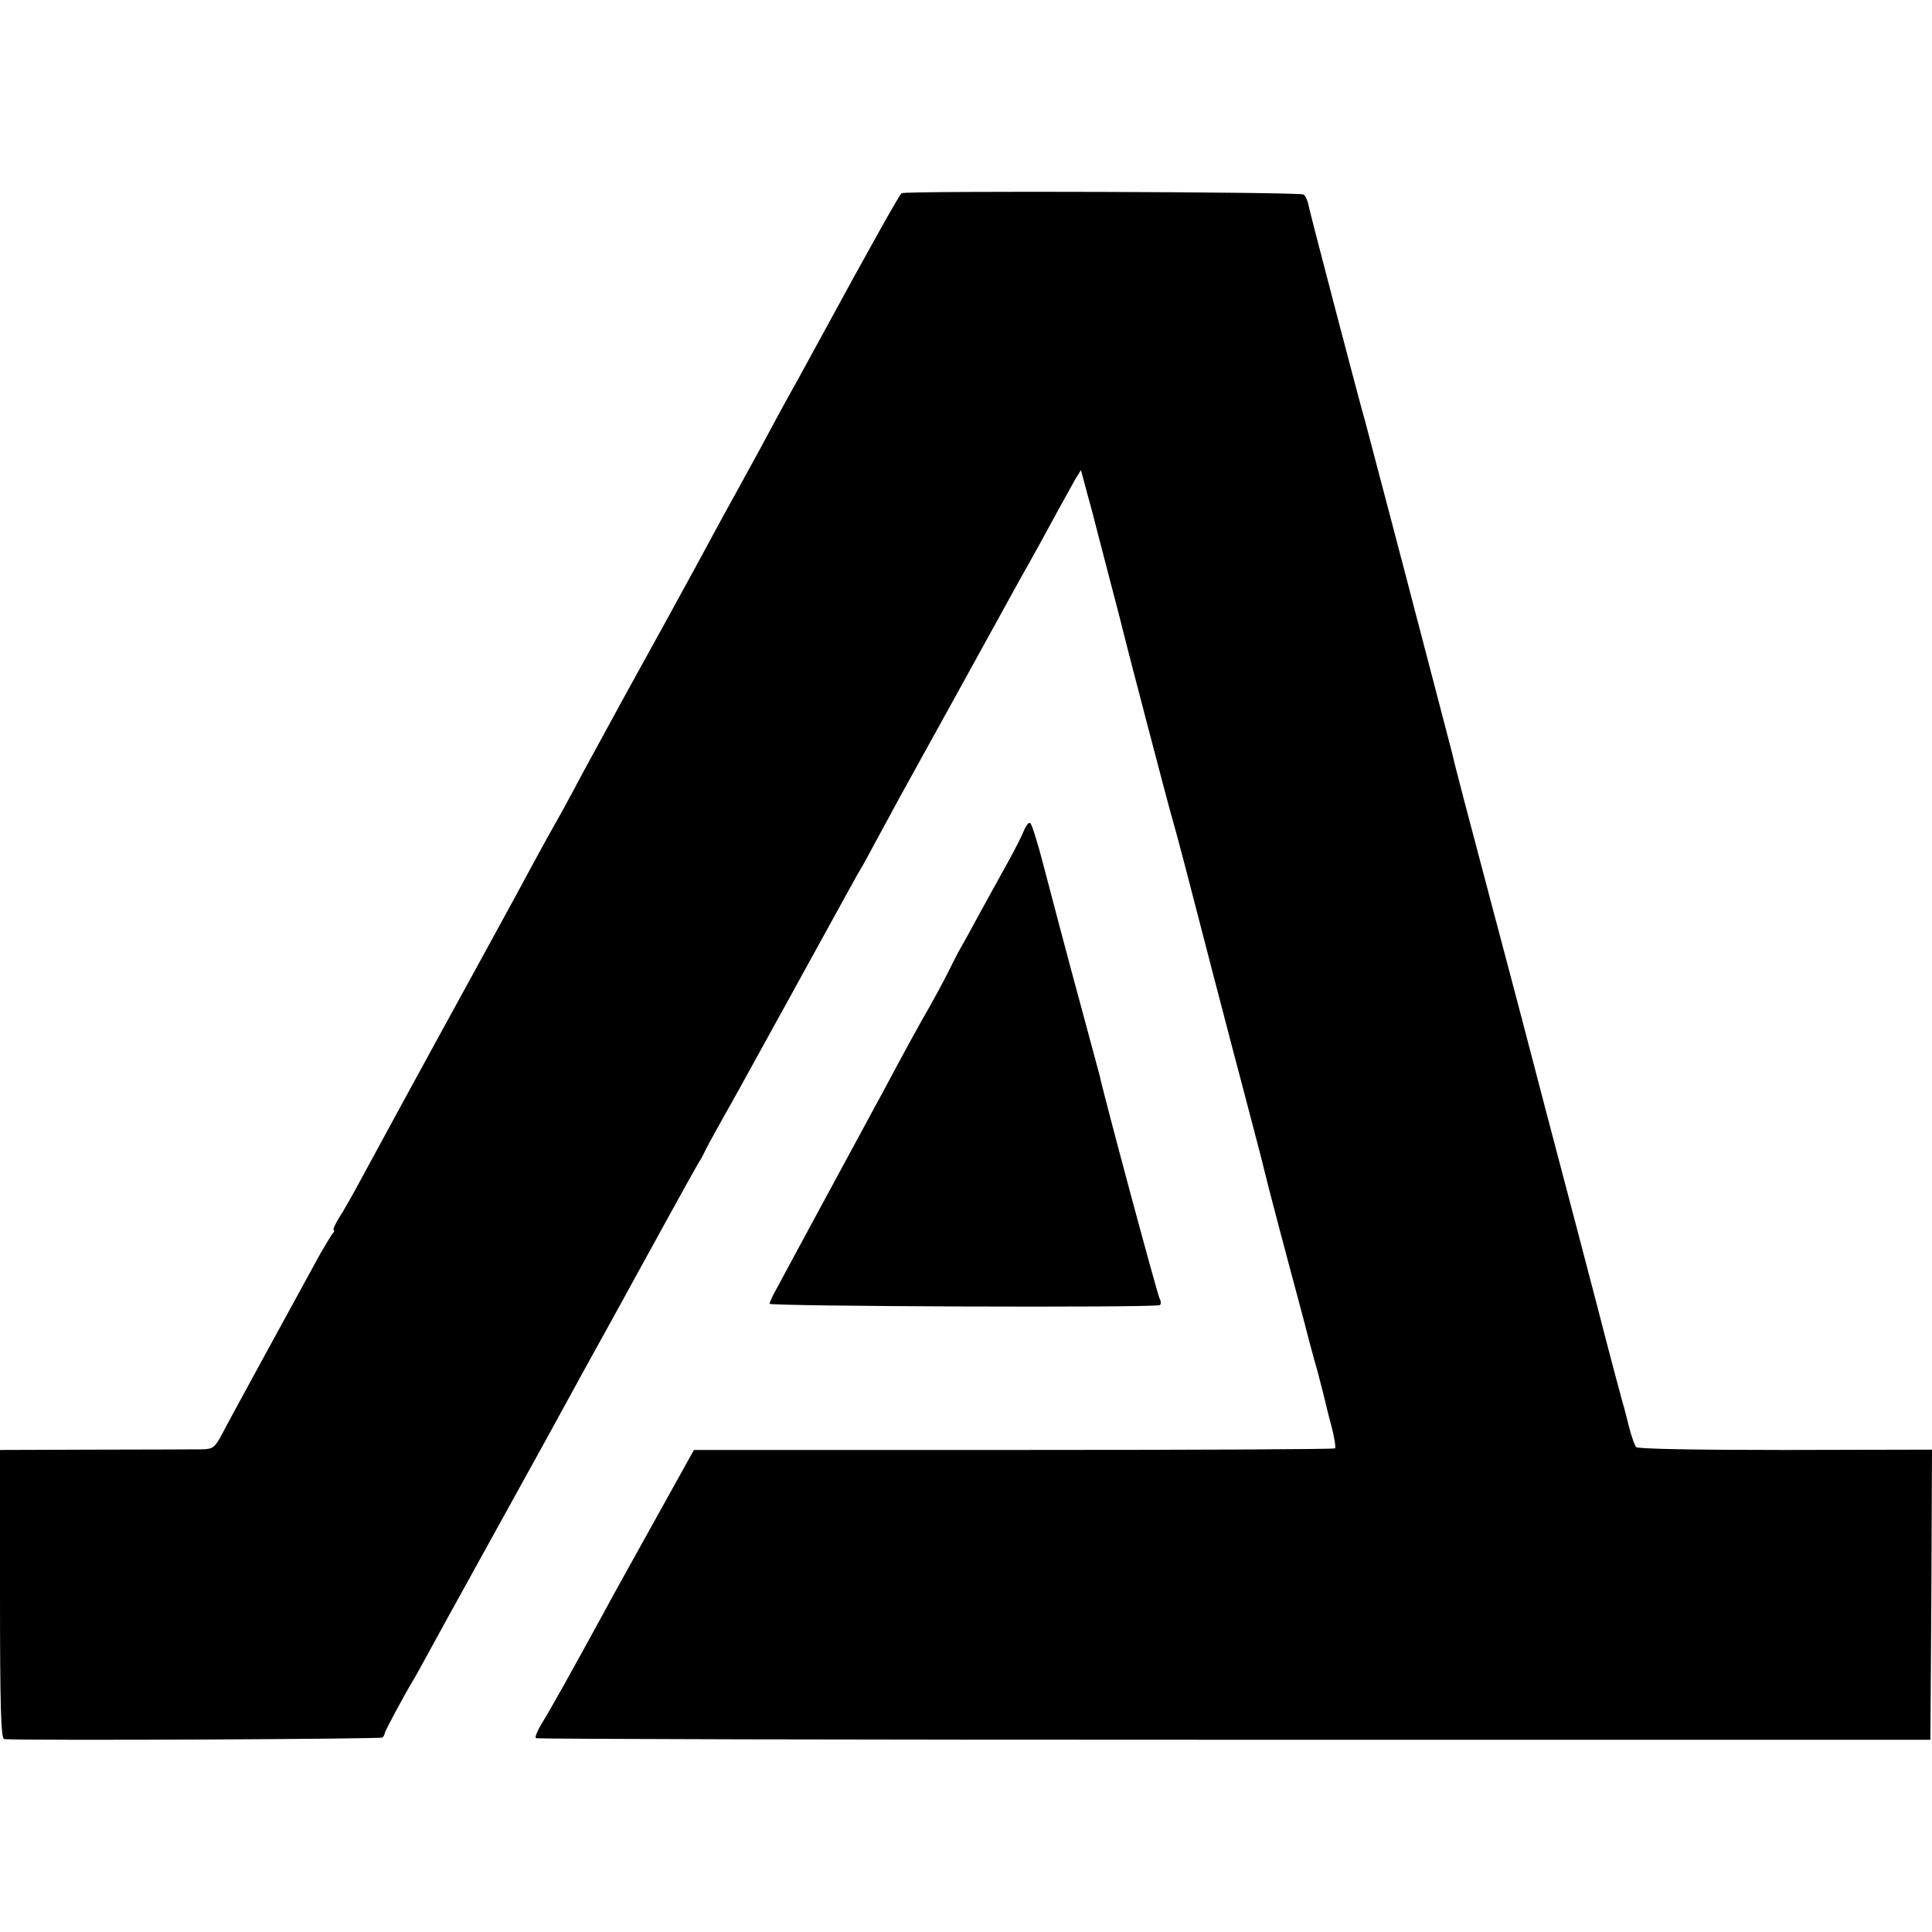<?xml version="1.0" standalone="no"?>
<!DOCTYPE svg PUBLIC "-//W3C//DTD SVG 20010904//EN"
 "http://www.w3.org/TR/2001/REC-SVG-20010904/DTD/svg10.dtd">
<svg version="1.0" xmlns="http://www.w3.org/2000/svg"
 width="600pt" height="600pt" viewBox="0 0 600 600"
 preserveAspectRatio="xMidYMid meet">
<g transform="translate(0,600) scale(0.1,-0.1)"
fill="#000000" stroke="none">
<path d="M2800 5400 c-7 -5 -93 -158 -260 -465 -24 -44 -51 -93 -60 -110 -44
-78 -81 -147 -120 -220 -24 -44 -52 -95 -63 -115 -11 -19 -74 -134 -139 -255
-66 -121 -144 -263 -173 -315 -29 -52 -67 -122 -85 -155 -18 -33 -45 -82 -60
-110 -15 -27 -43 -79 -62 -115 -19 -36 -44 -81 -55 -100 -11 -19 -37 -66 -58
-105 -43 -81 -266 -488 -303 -555 -45 -82 -204 -374 -245 -450 -22 -41 -51
-92 -64 -112 -13 -21 -20 -38 -17 -38 4 0 2 -6 -4 -12 -5 -7 -22 -35 -37 -61
-53 -97 -281 -513 -305 -560 -22 -42 -29 -47 -60 -48 -19 0 -169 -1 -332 -1
l-298 -1 0 -448 c0 -352 3 -449 13 -450 73 -5 1169 0 1175 5 4 4 7 11 7 14 1
7 62 121 90 167 7 11 29 52 50 90 46 85 186 337 295 535 29 52 65 118 80 145
28 52 171 312 220 400 15 28 73 133 129 235 56 102 106 192 111 200 6 8 13 22
17 30 3 8 26 50 50 93 53 94 55 98 228 412 185 336 196 357 210 380 7 11 30
54 52 95 22 41 52 95 65 120 14 25 87 158 163 295 76 138 171 310 211 383 41
72 93 167 116 210 23 42 49 89 58 105 l17 27 22 -82 c13 -46 24 -90 26 -98 2
-8 20 -77 40 -154 20 -76 38 -145 40 -155 7 -30 144 -555 155 -591 12 -40 60
-224 126 -480 25 -96 54 -206 64 -245 10 -38 35 -132 55 -209 20 -76 38 -145
40 -155 2 -9 23 -92 48 -186 25 -93 57 -215 72 -270 14 -55 35 -134 47 -175
11 -41 21 -82 23 -90 2 -8 10 -44 20 -79 9 -35 14 -66 11 -69 -3 -3 -453 -5
-999 -5 l-992 0 -125 -225 c-69 -124 -140 -252 -158 -286 -99 -181 -168 -305
-190 -339 -13 -22 -21 -41 -18 -45 3 -3 979 -5 2168 -5 l2163 0 3 450 2 451
-455 -1 c-267 0 -459 3 -464 9 -4 5 -14 32 -21 59 -7 28 -16 64 -21 80 -5 17
-41 152 -79 300 -39 149 -86 329 -105 400 -84 318 -104 398 -135 515 -18 69
-57 215 -86 325 -75 283 -115 434 -124 475 -5 19 -32 123 -60 230 -28 107 -53
202 -55 210 -11 44 -147 560 -155 590 -16 54 -167 631 -175 667 -3 18 -11 36
-17 39 -13 8 -1236 12 -1248 4z"/>
<path d="M3181 3423 c-6 -15 -24 -51 -39 -79 -16 -29 -57 -103 -91 -165 -34
-63 -66 -121 -71 -129 -5 -8 -21 -40 -36 -70 -15 -30 -42 -80 -59 -110 -30
-51 -81 -145 -145 -265 -15 -27 -32 -59 -38 -70 -6 -11 -68 -126 -138 -255
-70 -129 -137 -254 -150 -278 -13 -23 -24 -46 -24 -51 0 -8 1199 -13 1212 -4
4 2 4 12 -1 21 -7 13 -171 622 -186 692 -2 8 -18 67 -35 130 -30 110 -71 262
-140 525 -17 66 -35 124 -40 128 -4 5 -12 -4 -19 -20z"/>
</g>
</svg>

